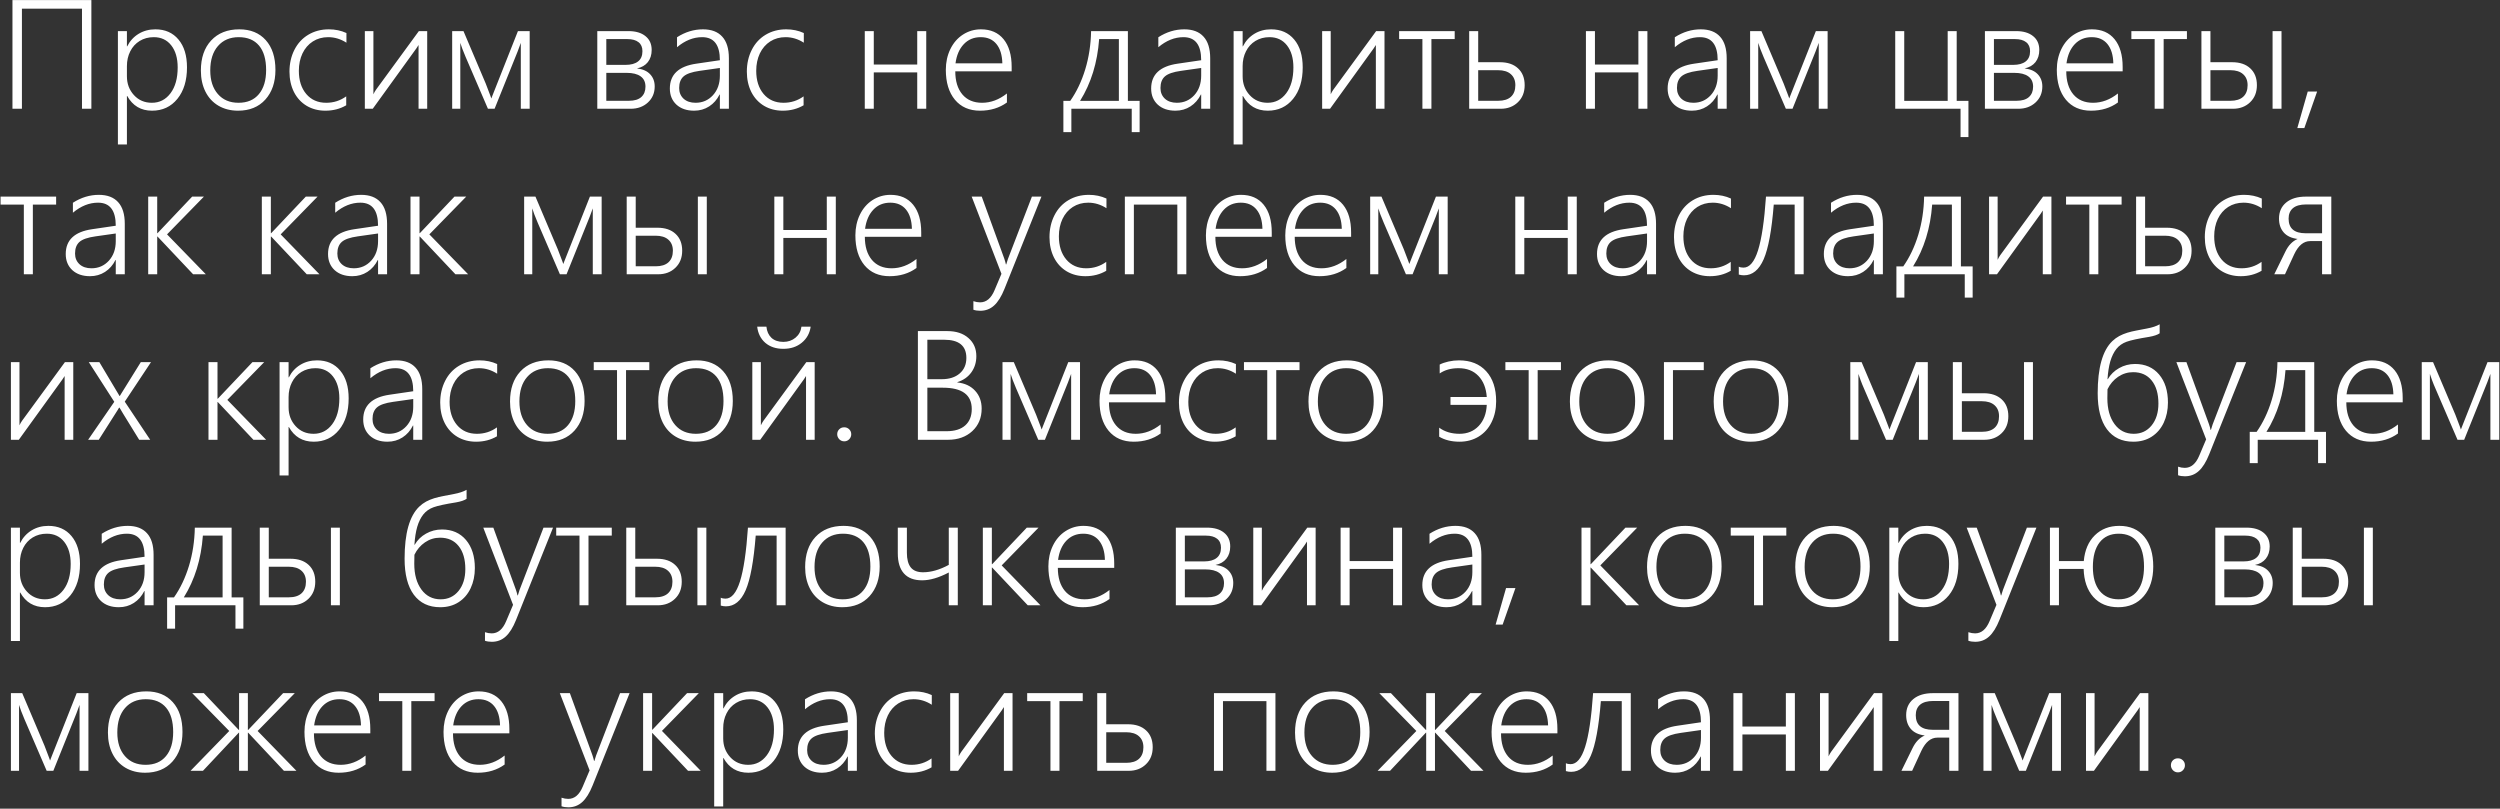 <?xml version="1.0" encoding="UTF-8"?> <svg xmlns="http://www.w3.org/2000/svg" width="1586" height="513" viewBox="0 0 1586 513" fill="none"><rect x="0" y="0" width="1586" height="513" fill="#333333" stroke="none"/><path d="M52.016 69V5.484H13.906V69H7.906V0.047H57.969V69H52.016ZM80.516 60.891V91.641H74.797V19.734H80.516V29.391H80.703C82.391 26.016 84.797 23.375 87.922 21.469C91.047 19.562 94.594 18.609 98.562 18.609C104.75 18.609 109.641 20.766 113.234 25.078C116.828 29.359 118.625 35.25 118.625 42.75C118.625 51.062 116.594 57.719 112.531 62.719C108.469 67.719 103.109 70.219 96.453 70.219C89.422 70.219 84.172 67.109 80.703 60.891H80.516ZM80.516 48.422C80.516 53.109 82 57.078 84.969 60.328C87.938 63.578 91.734 65.203 96.359 65.203C101.203 65.203 105.141 63.188 108.172 59.156C111.203 55.125 112.719 49.656 112.719 42.75C112.719 36.906 111.359 32.25 108.641 28.781C105.922 25.312 102.219 23.578 97.531 23.578C94.219 23.578 91.25 24.375 88.625 25.969C86.031 27.562 84.031 29.766 82.625 32.578C81.219 35.359 80.516 38.484 80.516 41.953V48.422ZM151.016 70.219C146.328 70.219 142.188 69.172 138.594 67.078C135.031 64.984 132.281 62.016 130.344 58.172C128.406 54.297 127.438 49.828 127.438 44.766C127.438 36.734 129.609 30.375 133.953 25.688C138.328 20.969 144.281 18.609 151.812 18.609C158.906 18.609 164.5 20.891 168.594 25.453C172.688 30.016 174.734 36.328 174.734 44.391C174.734 52.141 172.609 58.391 168.359 63.141C164.109 67.859 158.328 70.219 151.016 70.219ZM151.438 23.578C145.906 23.578 141.516 25.453 138.266 29.203C135.016 32.922 133.391 38.094 133.391 44.719C133.391 51 135 55.984 138.219 59.672C141.438 63.359 145.797 65.203 151.297 65.203C156.891 65.203 161.203 63.375 164.234 59.719C167.297 56.062 168.828 50.969 168.828 44.438C168.828 37.656 167.328 32.484 164.328 28.922C161.328 25.359 157.031 23.578 151.438 23.578ZM219.641 66.797C215.734 69.078 211.328 70.219 206.422 70.219C202.016 70.219 198.078 69.203 194.609 67.172C191.141 65.109 188.438 62.188 186.5 58.406C184.594 54.594 183.641 50.281 183.641 45.469C183.641 40.344 184.688 35.719 186.781 31.594C188.875 27.469 191.812 24.281 195.594 22.031C199.406 19.75 203.75 18.609 208.625 18.609C212.656 18.609 216.375 19.391 219.781 20.953V27.094C216.156 24.75 212.297 23.578 208.203 23.578C204.547 23.578 201.297 24.484 198.453 26.297C195.641 28.109 193.453 30.641 191.891 33.891C190.359 37.141 189.594 40.812 189.594 44.906C189.594 51 191.156 55.906 194.281 59.625C197.438 63.344 201.656 65.203 206.938 65.203C211.656 65.203 215.891 63.844 219.641 61.125V66.797ZM265.531 69V28.547L264.172 30.656L236.469 69H231.453V19.734H236.891V59.812C237.391 58.719 237.953 57.734 238.578 56.859L265.719 19.734H271.016V69H265.531ZM330.406 69V27.188C329.969 28.531 329.312 30.312 328.438 32.531C327.594 34.75 322.703 46.906 313.766 69H309.547L295.438 36.234C294.844 34.922 294.141 33.188 293.328 31.031C292.547 28.844 292.109 27.562 292.016 27.188V69H286.859V19.734H294.031L308.188 53.109C309.5 56.484 310.469 59.031 311.094 60.75L311.703 62.484L312.266 60.984L328.578 19.734H336.031V69H330.406ZM415.344 54.844C415.344 58.969 413.906 62.359 411.031 65.016C408.156 67.672 404.5 69 400.062 69H378.922V19.734H398.656C403.281 19.734 406.891 20.797 409.484 22.922C412.109 25.016 413.422 27.938 413.422 31.688C413.422 34.781 412.609 37.359 410.984 39.422C409.359 41.453 407.062 42.781 404.094 43.406C407.812 43.844 410.609 45.094 412.484 47.156C414.391 49.188 415.344 51.75 415.344 54.844ZM407.562 32.484C407.562 29.953 406.734 28.047 405.078 26.766C403.422 25.453 401.062 24.797 398 24.797H384.641V41.156H396.875C400.281 41.156 402.906 40.438 404.75 39C406.625 37.562 407.562 35.391 407.562 32.484ZM409.484 54.984C409.484 52.078 408.453 49.891 406.391 48.422C404.359 46.953 401.406 46.219 397.531 46.219H384.641V63.938H398.984C402.484 63.938 405.109 63.141 406.859 61.547C408.609 59.953 409.484 57.766 409.484 54.984ZM456.688 69V59.953H456.5C454.906 63.172 452.703 65.688 449.891 67.5C447.078 69.312 443.891 70.219 440.328 70.219C435.672 70.219 431.938 68.938 429.125 66.375C426.344 63.781 424.953 60.375 424.953 56.156C424.953 47.281 430.531 42.031 441.688 40.406L456.688 38.203C456.688 28.453 452.938 23.578 445.438 23.578C439.875 23.578 434.562 25.703 429.5 29.953V23.625C434.719 20.281 440.203 18.609 445.953 18.609C451.328 18.609 455.406 20.156 458.188 23.25C461 26.312 462.406 30.891 462.406 36.984V69H456.688ZM430.859 55.828C430.859 58.609 431.797 60.875 433.672 62.625C435.578 64.344 438.109 65.203 441.266 65.203C445.672 65.203 449.344 63.609 452.281 60.422C455.219 57.203 456.688 53.062 456.688 48V43.125L443.797 44.953C438.922 45.641 435.547 46.812 433.672 48.469C431.797 50.125 430.859 52.578 430.859 55.828ZM509.797 66.797C505.891 69.078 501.484 70.219 496.578 70.219C492.172 70.219 488.234 69.203 484.766 67.172C481.297 65.109 478.594 62.188 476.656 58.406C474.75 54.594 473.797 50.281 473.797 45.469C473.797 40.344 474.844 35.719 476.938 31.594C479.031 27.469 481.969 24.281 485.75 22.031C489.562 19.75 493.906 18.609 498.781 18.609C502.812 18.609 506.531 19.391 509.938 20.953V27.094C506.312 24.75 502.453 23.578 498.359 23.578C494.703 23.578 491.453 24.484 488.609 26.297C485.797 28.109 483.609 30.641 482.047 33.891C480.516 37.141 479.75 40.812 479.75 44.906C479.75 51 481.312 55.906 484.438 59.625C487.594 63.344 491.812 65.203 497.094 65.203C501.812 65.203 506.047 63.844 509.797 61.125V66.797ZM581.891 69V45.938H554.328V69H548.609V19.734H554.328V40.922H581.891V19.734H587.609V69H581.891ZM606.031 45.234C606.031 51.422 607.516 56.297 610.484 59.859C613.484 63.422 617.656 65.203 623 65.203C628.562 65.203 633.828 63.234 638.797 59.297V65.016C634.016 68.484 628.312 70.219 621.688 70.219C614.969 70.219 609.672 67.906 605.797 63.281C601.953 58.625 600.031 52.297 600.031 44.297C600.031 39.484 600.984 35.109 602.891 31.172C604.828 27.203 607.5 24.125 610.906 21.938C614.344 19.719 618.141 18.609 622.297 18.609C628.484 18.609 633.281 20.703 636.688 24.891C640.094 29.078 641.797 34.938 641.797 42.469V45.234H606.031ZM635.891 40.172C635.766 34.922 634.516 30.844 632.141 27.938C629.766 25.031 626.438 23.578 622.156 23.578C617.812 23.578 614.234 25.062 611.422 28.031C608.609 31 606.859 35.047 606.172 40.172H635.891ZM717.969 83.812V69H679.672V83.812H674.609V63.984H678.969C683 58.234 686.172 51.562 688.484 43.969C690.797 36.344 692.031 28.266 692.188 19.734H715.531V63.984H722.984V83.812H717.969ZM709.812 24.797H697.297C696.203 39.766 692.172 52.828 685.203 63.984H709.812V24.797ZM762.031 69V59.953H761.844C760.25 63.172 758.047 65.688 755.234 67.5C752.422 69.312 749.234 70.219 745.672 70.219C741.016 70.219 737.281 68.938 734.469 66.375C731.688 63.781 730.297 60.375 730.297 56.156C730.297 47.281 735.875 42.031 747.031 40.406L762.031 38.203C762.031 28.453 758.281 23.578 750.781 23.578C745.219 23.578 739.906 25.703 734.844 29.953V23.625C740.062 20.281 745.547 18.609 751.297 18.609C756.672 18.609 760.75 20.156 763.531 23.25C766.344 26.312 767.75 30.891 767.75 36.984V69H762.031ZM736.203 55.828C736.203 58.609 737.141 60.875 739.016 62.625C740.922 64.344 743.453 65.203 746.609 65.203C751.016 65.203 754.688 63.609 757.625 60.422C760.562 57.203 762.031 53.062 762.031 48V43.125L749.141 44.953C744.266 45.641 740.891 46.812 739.016 48.469C737.141 50.125 736.203 52.578 736.203 55.828ZM788.328 60.891V91.641H782.609V19.734H788.328V29.391H788.516C790.203 26.016 792.609 23.375 795.734 21.469C798.859 19.562 802.406 18.609 806.375 18.609C812.562 18.609 817.453 20.766 821.047 25.078C824.641 29.359 826.438 35.25 826.438 42.75C826.438 51.062 824.406 57.719 820.344 62.719C816.281 67.719 810.922 70.219 804.266 70.219C797.234 70.219 791.984 67.109 788.516 60.891H788.328ZM788.328 48.422C788.328 53.109 789.812 57.078 792.781 60.328C795.75 63.578 799.547 65.203 804.172 65.203C809.016 65.203 812.953 63.188 815.984 59.156C819.016 55.125 820.531 49.656 820.531 42.75C820.531 36.906 819.172 32.25 816.453 28.781C813.734 25.312 810.031 23.578 805.344 23.578C802.031 23.578 799.062 24.375 796.438 25.969C793.844 27.562 791.844 29.766 790.438 32.578C789.031 35.359 788.328 38.484 788.328 41.953V48.422ZM872.844 69V28.547L871.484 30.656L843.781 69H838.766V19.734H844.203V59.812C844.703 58.719 845.266 57.734 845.891 56.859L873.031 19.734H878.328V69H872.844ZM908.094 24.797V69H902.375V24.797H887.609V19.734H922.859V24.797H908.094ZM967.25 54.047C967.25 58.516 965.812 62.125 962.938 64.875C960.094 67.625 956.453 69 952.016 69H932.047V19.734H937.766V39.469H951.547C956.422 39.469 960.25 40.766 963.031 43.359C965.844 45.953 967.25 49.516 967.25 54.047ZM961.344 54.047C961.344 51.078 960.391 48.75 958.484 47.062C956.609 45.375 953.906 44.531 950.375 44.531H937.766V63.938H950.469C954 63.938 956.688 63.094 958.531 61.406C960.406 59.688 961.344 57.234 961.344 54.047ZM1039.39 69V45.938H1011.83V69H1006.11V19.734H1011.83V40.922H1039.39V19.734H1045.11V69H1039.39ZM1089.69 69V59.953H1089.5C1087.91 63.172 1085.7 65.688 1082.89 67.5C1080.08 69.312 1076.89 70.219 1073.33 70.219C1068.67 70.219 1064.94 68.938 1062.12 66.375C1059.34 63.781 1057.95 60.375 1057.95 56.156C1057.95 47.281 1063.53 42.031 1074.69 40.406L1089.69 38.203C1089.69 28.453 1085.94 23.578 1078.44 23.578C1072.88 23.578 1067.56 25.703 1062.5 29.953V23.625C1067.72 20.281 1073.2 18.609 1078.95 18.609C1084.33 18.609 1088.41 20.156 1091.19 23.25C1094 26.312 1095.41 30.891 1095.41 36.984V69H1089.69ZM1063.86 55.828C1063.86 58.609 1064.8 60.875 1066.67 62.625C1068.58 64.344 1071.11 65.203 1074.27 65.203C1078.67 65.203 1082.34 63.609 1085.28 60.422C1088.22 57.203 1089.69 53.062 1089.69 48V43.125L1076.8 44.953C1071.92 45.641 1068.55 46.812 1066.67 48.469C1064.8 50.125 1063.86 52.578 1063.86 55.828ZM1153.81 69V27.188C1153.38 28.531 1152.72 30.312 1151.84 32.531C1151 34.75 1146.11 46.906 1137.17 69H1132.95L1118.84 36.234C1118.25 34.922 1117.55 33.188 1116.73 31.031C1115.95 28.844 1115.52 27.562 1115.42 27.188V69H1110.27V19.734H1117.44L1131.59 53.109C1132.91 56.484 1133.88 59.031 1134.5 60.75L1135.11 62.484L1135.67 60.984L1151.98 19.734H1159.44V69H1153.81ZM1243.77 86.953V69H1202.33V19.734H1208.05V63.984H1235.61V19.734H1241.33V63.984H1248.78V86.953H1243.77ZM1295.66 54.844C1295.66 58.969 1294.22 62.359 1291.34 65.016C1288.47 67.672 1284.81 69 1280.38 69H1259.23V19.734H1278.97C1283.59 19.734 1287.2 20.797 1289.8 22.922C1292.42 25.016 1293.73 27.938 1293.73 31.688C1293.73 34.781 1292.92 37.359 1291.3 39.422C1289.67 41.453 1287.38 42.781 1284.41 43.406C1288.12 43.844 1290.92 45.094 1292.8 47.156C1294.7 49.188 1295.66 51.75 1295.66 54.844ZM1287.88 32.484C1287.88 29.953 1287.05 28.047 1285.39 26.766C1283.73 25.453 1281.38 24.797 1278.31 24.797H1264.95V41.156H1277.19C1280.59 41.156 1283.22 40.438 1285.06 39C1286.94 37.562 1287.88 35.391 1287.88 32.484ZM1289.8 54.984C1289.8 52.078 1288.77 49.891 1286.7 48.422C1284.67 46.953 1281.72 46.219 1277.84 46.219H1264.95V63.938H1279.3C1282.8 63.938 1285.42 63.141 1287.17 61.547C1288.92 59.953 1289.8 57.766 1289.8 54.984ZM1310.84 45.234C1310.84 51.422 1312.33 56.297 1315.3 59.859C1318.3 63.422 1322.47 65.203 1327.81 65.203C1333.38 65.203 1338.64 63.234 1343.61 59.297V65.016C1338.83 68.484 1333.12 70.219 1326.5 70.219C1319.78 70.219 1314.48 67.906 1310.61 63.281C1306.77 58.625 1304.84 52.297 1304.84 44.297C1304.84 39.484 1305.8 35.109 1307.7 31.172C1309.64 27.203 1312.31 24.125 1315.72 21.938C1319.16 19.719 1322.95 18.609 1327.11 18.609C1333.3 18.609 1338.09 20.703 1341.5 24.891C1344.91 29.078 1346.61 34.938 1346.61 42.469V45.234H1310.84ZM1340.7 40.172C1340.58 34.922 1339.33 30.844 1336.95 27.938C1334.58 25.031 1331.25 23.578 1326.97 23.578C1322.62 23.578 1319.05 25.062 1316.23 28.031C1313.42 31 1311.67 35.047 1310.98 40.172H1340.7ZM1372.62 24.797V69H1366.91V24.797H1352.14V19.734H1387.39V24.797H1372.62ZM1441.72 69V19.734H1447.39V69H1441.72ZM1431.78 54.047C1431.78 58.516 1430.34 62.125 1427.47 64.875C1424.62 67.625 1420.98 69 1416.55 69H1396.58V19.734H1402.3V39.469H1416.08C1420.95 39.469 1424.78 40.766 1427.56 43.359C1430.38 45.953 1431.78 49.516 1431.78 54.047ZM1425.88 54.047C1425.88 51.078 1424.92 48.75 1423.02 47.062C1421.14 45.375 1418.44 44.531 1414.91 44.531H1402.3V63.938H1415C1418.53 63.938 1421.22 63.094 1423.06 61.406C1424.94 59.688 1425.88 57.234 1425.88 54.047ZM1461.88 81.234H1457.42L1464.03 58.078H1469.98L1461.88 81.234ZM20.844 129.797V174H15.125V129.797H0.359V124.734H35.609V129.797H20.844ZM73.438 174V164.953H73.25C71.656 168.172 69.453 170.688 66.641 172.5C63.828 174.312 60.641 175.219 57.078 175.219C52.422 175.219 48.688 173.938 45.875 171.375C43.094 168.781 41.703 165.375 41.703 161.156C41.703 152.281 47.281 147.031 58.438 145.406L73.438 143.203C73.438 133.453 69.688 128.578 62.188 128.578C56.625 128.578 51.312 130.703 46.25 134.953V128.625C51.469 125.281 56.953 123.609 62.703 123.609C68.078 123.609 72.156 125.156 74.938 128.25C77.75 131.312 79.156 135.891 79.156 141.984V174H73.438ZM47.609 160.828C47.609 163.609 48.547 165.875 50.422 167.625C52.328 169.344 54.859 170.203 58.016 170.203C62.422 170.203 66.094 168.609 69.031 165.422C71.969 162.203 73.438 158.062 73.438 153V148.125L60.547 149.953C55.672 150.641 52.297 151.812 50.422 153.469C48.547 155.125 47.609 157.578 47.609 160.828ZM122.516 174L99.922 150.047H99.734V174H94.016V124.734H99.734V147.938H99.922L121.906 124.734H129.359L105.969 148.688L130.578 174H122.516ZM194.609 174L172.016 150.047H171.828V174H166.109V124.734H171.828V147.938H172.016L194 124.734H201.453L178.062 148.688L202.672 174H194.609ZM239.844 174V164.953H239.656C238.062 168.172 235.859 170.688 233.047 172.5C230.234 174.312 227.047 175.219 223.484 175.219C218.828 175.219 215.094 173.938 212.281 171.375C209.5 168.781 208.109 165.375 208.109 161.156C208.109 152.281 213.688 147.031 224.844 145.406L239.844 143.203C239.844 133.453 236.094 128.578 228.594 128.578C223.031 128.578 217.719 130.703 212.656 134.953V128.625C217.875 125.281 223.359 123.609 229.109 123.609C234.484 123.609 238.562 125.156 241.344 128.25C244.156 131.312 245.562 135.891 245.562 141.984V174H239.844ZM214.016 160.828C214.016 163.609 214.953 165.875 216.828 167.625C218.734 169.344 221.266 170.203 224.422 170.203C228.828 170.203 232.5 168.609 235.438 165.422C238.375 162.203 239.844 158.062 239.844 153V148.125L226.953 149.953C222.078 150.641 218.703 151.812 216.828 153.469C214.953 155.125 214.016 157.578 214.016 160.828ZM288.922 174L266.328 150.047H266.141V174H260.422V124.734H266.141V147.938H266.328L288.312 124.734H295.766L272.375 148.688L296.984 174H288.922ZM376.062 174V132.188C375.625 133.531 374.969 135.312 374.094 137.531C373.25 139.75 368.359 151.906 359.422 174H355.203L341.094 141.234C340.5 139.922 339.797 138.188 338.984 136.031C338.203 133.844 337.766 132.562 337.672 132.188V174H332.516V124.734H339.688L353.844 158.109C355.156 161.484 356.125 164.031 356.75 165.75L357.359 167.484L357.922 165.984L374.234 124.734H381.688V174H376.062ZM442.719 174V124.734H448.391V174H442.719ZM432.781 159.047C432.781 163.516 431.344 167.125 428.469 169.875C425.625 172.625 421.984 174 417.547 174H397.578V124.734H403.297V144.469H417.078C421.953 144.469 425.781 145.766 428.562 148.359C431.375 150.953 432.781 154.516 432.781 159.047ZM426.875 159.047C426.875 156.078 425.922 153.75 424.016 152.062C422.141 150.375 419.438 149.531 415.906 149.531H403.297V168.938H416C419.531 168.938 422.219 168.094 424.062 166.406C425.938 164.688 426.875 162.234 426.875 159.047ZM524.516 174V150.938H496.953V174H491.234V124.734H496.953V145.922H524.516V124.734H530.234V174H524.516ZM548.656 150.234C548.656 156.422 550.141 161.297 553.109 164.859C556.109 168.422 560.281 170.203 565.625 170.203C571.188 170.203 576.453 168.234 581.422 164.297V170.016C576.641 173.484 570.938 175.219 564.312 175.219C557.594 175.219 552.297 172.906 548.422 168.281C544.578 163.625 542.656 157.297 542.656 149.297C542.656 144.484 543.609 140.109 545.516 136.172C547.453 132.203 550.125 129.125 553.531 126.938C556.969 124.719 560.766 123.609 564.922 123.609C571.109 123.609 575.906 125.703 579.312 129.891C582.719 134.078 584.422 139.938 584.422 147.469V150.234H548.656ZM578.516 145.172C578.391 139.922 577.141 135.844 574.766 132.938C572.391 130.031 569.062 128.578 564.781 128.578C560.438 128.578 556.859 130.062 554.047 133.031C551.234 136 549.484 140.047 548.797 145.172H578.516ZM621.828 197.156C620.203 197.156 618.766 196.938 617.516 196.5V191.062C618.953 191.562 620.375 191.812 621.781 191.812C625.75 191.812 628.812 189.219 630.969 184.031L635.328 173.719L616.438 124.734H622.812L637.109 164.062C637.578 165.438 637.922 166.656 638.141 167.719H638.375L638.891 166.031L639.453 164.25L654.641 124.734H660.688L637.25 183.234C635.312 188.078 633.109 191.609 630.641 193.828C628.203 196.047 625.266 197.156 621.828 197.156ZM701.797 171.797C697.891 174.078 693.484 175.219 688.578 175.219C684.172 175.219 680.234 174.203 676.766 172.172C673.297 170.109 670.594 167.188 668.656 163.406C666.75 159.594 665.797 155.281 665.797 150.469C665.797 145.344 666.844 140.719 668.938 136.594C671.031 132.469 673.969 129.281 677.75 127.031C681.562 124.75 685.906 123.609 690.781 123.609C694.812 123.609 698.531 124.391 701.938 125.953V132.094C698.312 129.75 694.453 128.578 690.359 128.578C686.703 128.578 683.453 129.484 680.609 131.297C677.797 133.109 675.609 135.641 674.047 138.891C672.516 142.141 671.75 145.812 671.75 149.906C671.75 156 673.312 160.906 676.438 164.625C679.594 168.344 683.812 170.203 689.094 170.203C693.812 170.203 698.047 168.844 701.797 166.125V171.797ZM746.891 174V129.797H719.328V174H713.609V124.734H752.609V174H746.891ZM771.031 150.234C771.031 156.422 772.516 161.297 775.484 164.859C778.484 168.422 782.656 170.203 788 170.203C793.562 170.203 798.828 168.234 803.797 164.297V170.016C799.016 173.484 793.312 175.219 786.688 175.219C779.969 175.219 774.672 172.906 770.797 168.281C766.953 163.625 765.031 157.297 765.031 149.297C765.031 144.484 765.984 140.109 767.891 136.172C769.828 132.203 772.5 129.125 775.906 126.938C779.344 124.719 783.141 123.609 787.297 123.609C793.484 123.609 798.281 125.703 801.688 129.891C805.094 134.078 806.797 139.938 806.797 147.469V150.234H771.031ZM800.891 145.172C800.766 139.922 799.516 135.844 797.141 132.938C794.766 130.031 791.438 128.578 787.156 128.578C782.812 128.578 779.234 130.062 776.422 133.031C773.609 136 771.859 140.047 771.172 145.172H800.891ZM821.375 150.234C821.375 156.422 822.859 161.297 825.828 164.859C828.828 168.422 833 170.203 838.344 170.203C843.906 170.203 849.172 168.234 854.141 164.297V170.016C849.359 173.484 843.656 175.219 837.031 175.219C830.312 175.219 825.016 172.906 821.141 168.281C817.297 163.625 815.375 157.297 815.375 149.297C815.375 144.484 816.328 140.109 818.234 136.172C820.172 132.203 822.844 129.125 826.25 126.938C829.688 124.719 833.484 123.609 837.641 123.609C843.828 123.609 848.625 125.703 852.031 129.891C855.438 134.078 857.141 139.938 857.141 147.469V150.234H821.375ZM851.234 145.172C851.109 139.922 849.859 135.844 847.484 132.938C845.109 130.031 841.781 128.578 837.5 128.578C833.156 128.578 829.578 130.062 826.766 133.031C823.953 136 822.203 140.047 821.516 145.172H851.234ZM912.781 174V132.188C912.344 133.531 911.688 135.312 910.812 137.531C909.969 139.75 905.078 151.906 896.141 174H891.922L877.812 141.234C877.219 139.922 876.516 138.188 875.703 136.031C874.922 133.844 874.484 132.562 874.391 132.188V174H869.234V124.734H876.406L890.562 158.109C891.875 161.484 892.844 164.031 893.469 165.75L894.078 167.484L894.641 165.984L910.953 124.734H918.406V174H912.781ZM994.578 174V150.938H967.016V174H961.297V124.734H967.016V145.922H994.578V124.734H1000.3V174H994.578ZM1044.88 174V164.953H1044.69C1043.09 168.172 1040.89 170.688 1038.08 172.5C1035.27 174.312 1032.08 175.219 1028.52 175.219C1023.86 175.219 1020.12 173.938 1017.31 171.375C1014.53 168.781 1013.14 165.375 1013.14 161.156C1013.14 152.281 1018.72 147.031 1029.88 145.406L1044.88 143.203C1044.88 133.453 1041.12 128.578 1033.62 128.578C1028.06 128.578 1022.75 130.703 1017.69 134.953V128.625C1022.91 125.281 1028.39 123.609 1034.14 123.609C1039.52 123.609 1043.59 125.156 1046.38 128.25C1049.19 131.312 1050.59 135.891 1050.59 141.984V174H1044.88ZM1019.05 160.828C1019.05 163.609 1019.98 165.875 1021.86 167.625C1023.77 169.344 1026.3 170.203 1029.45 170.203C1033.86 170.203 1037.53 168.609 1040.47 165.422C1043.41 162.203 1044.88 158.062 1044.88 153V148.125L1031.98 149.953C1027.11 150.641 1023.73 151.812 1021.86 153.469C1019.98 155.125 1019.05 157.578 1019.05 160.828ZM1097.98 171.797C1094.08 174.078 1089.67 175.219 1084.77 175.219C1080.36 175.219 1076.42 174.203 1072.95 172.172C1069.48 170.109 1066.78 167.188 1064.84 163.406C1062.94 159.594 1061.98 155.281 1061.98 150.469C1061.98 145.344 1063.03 140.719 1065.12 136.594C1067.22 132.469 1070.16 129.281 1073.94 127.031C1077.75 124.75 1082.09 123.609 1086.97 123.609C1091 123.609 1094.72 124.391 1098.12 125.953V132.094C1094.5 129.75 1090.64 128.578 1086.55 128.578C1082.89 128.578 1079.64 129.484 1076.8 131.297C1073.98 133.109 1071.8 135.641 1070.23 138.891C1068.7 142.141 1067.94 145.812 1067.94 149.906C1067.94 156 1069.5 160.906 1072.62 164.625C1075.78 168.344 1080 170.203 1085.28 170.203C1090 170.203 1094.23 168.844 1097.98 166.125V171.797ZM1138.53 174V129.797H1125.27C1123.98 146.047 1121.86 157.594 1118.89 164.438C1115.92 171.25 1111.75 174.656 1106.38 174.656C1105.28 174.656 1104.19 174.5 1103.09 174.188V169.172C1103.84 169.578 1104.84 169.781 1106.09 169.781C1109.91 169.781 1112.97 166.141 1115.28 158.859C1117.59 151.578 1119.28 140.203 1120.34 124.734H1144.25V174H1138.53ZM1188.78 174V164.953H1188.59C1187 168.172 1184.8 170.688 1181.98 172.5C1179.17 174.312 1175.98 175.219 1172.42 175.219C1167.77 175.219 1164.03 173.938 1161.22 171.375C1158.44 168.781 1157.05 165.375 1157.05 161.156C1157.05 152.281 1162.62 147.031 1173.78 145.406L1188.78 143.203C1188.78 133.453 1185.03 128.578 1177.53 128.578C1171.97 128.578 1166.66 130.703 1161.59 134.953V128.625C1166.81 125.281 1172.3 123.609 1178.05 123.609C1183.42 123.609 1187.5 125.156 1190.28 128.25C1193.09 131.312 1194.5 135.891 1194.5 141.984V174H1188.78ZM1162.95 160.828C1162.95 163.609 1163.89 165.875 1165.77 167.625C1167.67 169.344 1170.2 170.203 1173.36 170.203C1177.77 170.203 1181.44 168.609 1184.38 165.422C1187.31 162.203 1188.78 158.062 1188.78 153V148.125L1175.89 149.953C1171.02 150.641 1167.64 151.812 1165.77 153.469C1163.89 155.125 1162.95 157.578 1162.95 160.828ZM1246.44 188.812V174H1208.14V188.812H1203.08V168.984H1207.44C1211.47 163.234 1214.64 156.562 1216.95 148.969C1219.27 141.344 1220.5 133.266 1220.66 124.734H1244V168.984H1251.45V188.812H1246.44ZM1238.28 129.797H1225.77C1224.67 144.766 1220.64 157.828 1213.67 168.984H1238.28V129.797ZM1295.94 174V133.547L1294.58 135.656L1266.88 174H1261.86V124.734H1267.3V164.812C1267.8 163.719 1268.36 162.734 1268.98 161.859L1296.12 124.734H1301.42V174H1295.94ZM1331.19 129.797V174H1325.47V129.797H1310.7V124.734H1345.95V129.797H1331.19ZM1390.34 159.047C1390.34 163.516 1388.91 167.125 1386.03 169.875C1383.19 172.625 1379.55 174 1375.11 174H1355.14V124.734H1360.86V144.469H1374.64C1379.52 144.469 1383.34 145.766 1386.12 148.359C1388.94 150.953 1390.34 154.516 1390.34 159.047ZM1384.44 159.047C1384.44 156.078 1383.48 153.75 1381.58 152.062C1379.7 150.375 1377 149.531 1373.47 149.531H1360.86V168.938H1373.56C1377.09 168.938 1379.78 168.094 1381.62 166.406C1383.5 164.688 1384.44 162.234 1384.44 159.047ZM1434.73 171.797C1430.83 174.078 1426.42 175.219 1421.52 175.219C1417.11 175.219 1413.17 174.203 1409.7 172.172C1406.23 170.109 1403.53 167.188 1401.59 163.406C1399.69 159.594 1398.73 155.281 1398.73 150.469C1398.73 145.344 1399.78 140.719 1401.88 136.594C1403.97 132.469 1406.91 129.281 1410.69 127.031C1414.5 124.75 1418.84 123.609 1423.72 123.609C1427.75 123.609 1431.47 124.391 1434.88 125.953V132.094C1431.25 129.75 1427.39 128.578 1423.3 128.578C1419.64 128.578 1416.39 129.484 1413.55 131.297C1410.73 133.109 1408.55 135.641 1406.98 138.891C1405.45 142.141 1404.69 145.812 1404.69 149.906C1404.69 156 1406.25 160.906 1409.38 164.625C1412.53 168.344 1416.75 170.203 1422.03 170.203C1426.75 170.203 1430.98 168.844 1434.73 166.125V171.797ZM1473.12 174V152.953H1465.58C1461.45 152.953 1458.08 155.734 1455.45 161.297L1449.59 174H1442.8L1449.78 159.75C1451.72 155.688 1454.33 152.969 1457.61 151.594C1453.67 151.094 1450.72 149.703 1448.75 147.422C1446.78 145.141 1445.8 142.219 1445.8 138.656C1445.8 134.375 1447.31 130.984 1450.34 128.484C1453.38 125.984 1457.53 124.734 1462.81 124.734H1478.98V174H1473.12ZM1473.12 129.703H1463C1459.31 129.703 1456.53 130.484 1454.66 132.047C1452.81 133.609 1451.89 135.828 1451.89 138.703C1451.89 144.891 1455.5 147.984 1462.72 147.984H1473.12V129.703ZM41 279V238.547L39.641 240.656L11.938 279H6.922V229.734H12.359V269.812C12.859 268.719 13.422 267.734 14.047 266.859L41.188 229.734H46.484V279H41ZM79.156 254.812L95.281 279H88.297L78.078 262.406L75.828 258.609H75.547L74.75 259.969L62.656 279H55.906L72.5 254.906L56.328 229.734H63.031L75.828 251.203H76.016L77.188 249.281L89.328 229.734H95.797L79.156 254.812ZM160.766 279L138.172 255.047H137.984V279H132.266V229.734H137.984V252.938H138.172L160.156 229.734H167.609L144.219 253.688L168.828 279H160.766ZM183.078 270.891V301.641H177.359V229.734H183.078V239.391H183.266C184.953 236.016 187.359 233.375 190.484 231.469C193.609 229.562 197.156 228.609 201.125 228.609C207.312 228.609 212.203 230.766 215.797 235.078C219.391 239.359 221.188 245.25 221.188 252.75C221.188 261.062 219.156 267.719 215.094 272.719C211.031 277.719 205.672 280.219 199.016 280.219C191.984 280.219 186.734 277.109 183.266 270.891H183.078ZM183.078 258.422C183.078 263.109 184.562 267.078 187.531 270.328C190.5 273.578 194.297 275.203 198.922 275.203C203.766 275.203 207.703 273.188 210.734 269.156C213.766 265.125 215.281 259.656 215.281 252.75C215.281 246.906 213.922 242.25 211.203 238.781C208.484 235.312 204.781 233.578 200.094 233.578C196.781 233.578 193.812 234.375 191.188 235.969C188.594 237.562 186.594 239.766 185.188 242.578C183.781 245.359 183.078 248.484 183.078 251.953V258.422ZM262.156 279V269.953H261.969C260.375 273.172 258.172 275.688 255.359 277.5C252.547 279.312 249.359 280.219 245.797 280.219C241.141 280.219 237.406 278.938 234.594 276.375C231.812 273.781 230.422 270.375 230.422 266.156C230.422 257.281 236 252.031 247.156 250.406L262.156 248.203C262.156 238.453 258.406 233.578 250.906 233.578C245.344 233.578 240.031 235.703 234.969 239.953V233.625C240.188 230.281 245.672 228.609 251.422 228.609C256.797 228.609 260.875 230.156 263.656 233.25C266.469 236.312 267.875 240.891 267.875 246.984V279H262.156ZM236.328 265.828C236.328 268.609 237.266 270.875 239.141 272.625C241.047 274.344 243.578 275.203 246.734 275.203C251.141 275.203 254.812 273.609 257.75 270.422C260.688 267.203 262.156 263.062 262.156 258V253.125L249.266 254.953C244.391 255.641 241.016 256.812 239.141 258.469C237.266 260.125 236.328 262.578 236.328 265.828ZM315.266 276.797C311.359 279.078 306.953 280.219 302.047 280.219C297.641 280.219 293.703 279.203 290.234 277.172C286.766 275.109 284.062 272.188 282.125 268.406C280.219 264.594 279.266 260.281 279.266 255.469C279.266 250.344 280.312 245.719 282.406 241.594C284.5 237.469 287.438 234.281 291.219 232.031C295.031 229.75 299.375 228.609 304.25 228.609C308.281 228.609 312 229.391 315.406 230.953V237.094C311.781 234.75 307.922 233.578 303.828 233.578C300.172 233.578 296.922 234.484 294.078 236.297C291.266 238.109 289.078 240.641 287.516 243.891C285.984 247.141 285.219 250.812 285.219 254.906C285.219 261 286.781 265.906 289.906 269.625C293.062 273.344 297.281 275.203 302.562 275.203C307.281 275.203 311.516 273.844 315.266 271.125V276.797ZM347.141 280.219C342.453 280.219 338.312 279.172 334.719 277.078C331.156 274.984 328.406 272.016 326.469 268.172C324.531 264.297 323.562 259.828 323.562 254.766C323.562 246.734 325.734 240.375 330.078 235.688C334.453 230.969 340.406 228.609 347.938 228.609C355.031 228.609 360.625 230.891 364.719 235.453C368.812 240.016 370.859 246.328 370.859 254.391C370.859 262.141 368.734 268.391 364.484 273.141C360.234 277.859 354.453 280.219 347.141 280.219ZM347.562 233.578C342.031 233.578 337.641 235.453 334.391 239.203C331.141 242.922 329.516 248.094 329.516 254.719C329.516 261 331.125 265.984 334.344 269.672C337.562 273.359 341.922 275.203 347.422 275.203C353.016 275.203 357.328 273.375 360.359 269.719C363.422 266.062 364.953 260.969 364.953 254.438C364.953 247.656 363.453 242.484 360.453 238.922C357.453 235.359 353.156 233.578 347.562 233.578ZM397.156 234.797V279H391.438V234.797H376.672V229.734H411.922V234.797H397.156ZM441.172 280.219C436.484 280.219 432.344 279.172 428.75 277.078C425.188 274.984 422.438 272.016 420.5 268.172C418.562 264.297 417.594 259.828 417.594 254.766C417.594 246.734 419.766 240.375 424.109 235.688C428.484 230.969 434.438 228.609 441.969 228.609C449.062 228.609 454.656 230.891 458.75 235.453C462.844 240.016 464.891 246.328 464.891 254.391C464.891 262.141 462.766 268.391 458.516 273.141C454.266 277.859 448.484 280.219 441.172 280.219ZM441.594 233.578C436.062 233.578 431.672 235.453 428.422 239.203C425.172 242.922 423.547 248.094 423.547 254.719C423.547 261 425.156 265.984 428.375 269.672C431.594 273.359 435.953 275.203 441.453 275.203C447.047 275.203 451.359 273.375 454.391 269.719C457.453 266.062 458.984 260.969 458.984 254.438C458.984 247.656 457.484 242.484 454.484 238.922C451.484 235.359 447.188 233.578 441.594 233.578ZM497 216.891C499.969 216.891 502.531 216 504.688 214.219C506.844 212.406 508.094 210.078 508.438 207.234H514.297C513.703 211.422 511.828 214.812 508.672 217.406C505.547 220 501.641 221.297 496.953 221.297C492.297 221.297 488.484 220.031 485.516 217.5C482.578 214.938 480.859 211.516 480.359 207.234H486.219C486.5 210.203 487.562 212.562 489.406 214.312C491.281 216.031 493.797 216.891 496.953 216.891H497ZM511.344 279V238.547L509.984 240.656L482.281 279H477.266V229.734H482.703V269.812C483.203 268.719 483.766 267.734 484.391 266.859L511.531 229.734H516.828V279H511.344ZM535.578 279.984C534.328 279.984 533.266 279.531 532.391 278.625C531.547 277.688 531.125 276.641 531.125 275.484C531.125 274.234 531.547 273.188 532.391 272.344C533.234 271.5 534.297 271.078 535.578 271.078C536.828 271.078 537.875 271.5 538.719 272.344C539.594 273.188 540.031 274.234 540.031 275.484C540.031 276.734 539.594 277.797 538.719 278.672C537.875 279.547 536.828 279.984 535.578 279.984ZM582.312 279V210.047H601.016C606.609 210.047 611.062 211.516 614.375 214.453C617.719 217.359 619.391 221.188 619.391 225.938C619.391 229.875 618.328 233.312 616.203 236.25C614.109 239.156 611.156 241.219 607.344 242.438V242.625C612.094 243.125 615.844 244.875 618.594 247.875C621.375 250.875 622.766 254.656 622.766 259.219C622.766 265.062 620.781 269.828 616.812 273.516C612.844 277.172 607.703 279 601.391 279H582.312ZM588.312 215.531V240.562H597.406C602.219 240.562 606.031 239.344 608.844 236.906C611.656 234.469 613.062 231.188 613.062 227.062C613.062 219.375 608.375 215.531 599 215.531H588.312ZM588.312 245.953V273.562H600.453C605.609 273.562 609.562 272.344 612.312 269.906C615.094 267.438 616.484 263.969 616.484 259.5C616.484 250.469 610.359 245.953 598.109 245.953H588.312ZM679.531 279V237.188C679.094 238.531 678.438 240.312 677.562 242.531C676.719 244.75 671.828 256.906 662.891 279H658.672L644.562 246.234C643.969 244.922 643.266 243.188 642.453 241.031C641.672 238.844 641.234 237.562 641.141 237.188V279H635.984V229.734H643.156L657.312 263.109C658.625 266.484 659.594 269.031 660.219 270.75L660.828 272.484L661.391 270.984L677.703 229.734H685.156V279H679.531ZM703.531 255.234C703.531 261.422 705.016 266.297 707.984 269.859C710.984 273.422 715.156 275.203 720.5 275.203C726.062 275.203 731.328 273.234 736.297 269.297V275.016C731.516 278.484 725.812 280.219 719.188 280.219C712.469 280.219 707.172 277.906 703.297 273.281C699.453 268.625 697.531 262.297 697.531 254.297C697.531 249.484 698.484 245.109 700.391 241.172C702.328 237.203 705 234.125 708.406 231.938C711.844 229.719 715.641 228.609 719.797 228.609C725.984 228.609 730.781 230.703 734.188 234.891C737.594 239.078 739.297 244.938 739.297 252.469V255.234H703.531ZM733.391 250.172C733.266 244.922 732.016 240.844 729.641 237.938C727.266 235.031 723.938 233.578 719.656 233.578C715.312 233.578 711.734 235.062 708.922 238.031C706.109 241 704.359 245.047 703.672 250.172H733.391ZM783.922 276.797C780.016 279.078 775.609 280.219 770.703 280.219C766.297 280.219 762.359 279.203 758.891 277.172C755.422 275.109 752.719 272.188 750.781 268.406C748.875 264.594 747.922 260.281 747.922 255.469C747.922 250.344 748.969 245.719 751.062 241.594C753.156 237.469 756.094 234.281 759.875 232.031C763.688 229.75 768.031 228.609 772.906 228.609C776.938 228.609 780.656 229.391 784.062 230.953V237.094C780.438 234.75 776.578 233.578 772.484 233.578C768.828 233.578 765.578 234.484 762.734 236.297C759.922 238.109 757.734 240.641 756.172 243.891C754.641 247.141 753.875 250.812 753.875 254.906C753.875 261 755.438 265.906 758.562 269.625C761.719 273.344 765.938 275.203 771.219 275.203C775.938 275.203 780.172 273.844 783.922 271.125V276.797ZM809.656 234.797V279H803.938V234.797H789.172V229.734H824.422V234.797H809.656ZM853.672 280.219C848.984 280.219 844.844 279.172 841.25 277.078C837.688 274.984 834.938 272.016 833 268.172C831.062 264.297 830.094 259.828 830.094 254.766C830.094 246.734 832.266 240.375 836.609 235.688C840.984 230.969 846.938 228.609 854.469 228.609C861.562 228.609 867.156 230.891 871.25 235.453C875.344 240.016 877.391 246.328 877.391 254.391C877.391 262.141 875.266 268.391 871.016 273.141C866.766 277.859 860.984 280.219 853.672 280.219ZM854.094 233.578C848.562 233.578 844.172 235.453 840.922 239.203C837.672 242.922 836.047 248.094 836.047 254.719C836.047 261 837.656 265.984 840.875 269.672C844.094 273.359 848.453 275.203 853.953 275.203C859.547 275.203 863.859 273.375 866.891 269.719C869.953 266.062 871.484 260.969 871.484 254.438C871.484 247.656 869.984 242.484 866.984 238.922C863.984 235.359 859.688 233.578 854.094 233.578ZM949.156 254.578C949.156 259.516 948.188 263.938 946.25 267.844C944.344 271.75 941.609 274.797 938.047 276.984C934.484 279.141 930.453 280.219 925.953 280.219C920.859 280.219 916.547 279.156 913.016 277.031V271.312C916.516 273.906 920.828 275.203 925.953 275.203C930.891 275.203 934.938 273.547 938.094 270.234C941.25 266.891 942.953 262.422 943.203 256.828H920.188V251.859H943.203C942.797 246.203 941.031 241.75 937.906 238.5C934.781 235.219 930.578 233.578 925.297 233.578C920.547 233.578 916.562 234.688 913.344 236.906V231.281C914.844 230.5 916.688 229.859 918.875 229.359C921.094 228.859 923.328 228.609 925.578 228.609C932.922 228.609 938.688 230.922 942.875 235.547C947.062 240.141 949.156 246.484 949.156 254.578ZM975.5 234.797V279H969.781V234.797H955.016V229.734H990.266V234.797H975.5ZM1019.52 280.219C1014.83 280.219 1010.69 279.172 1007.09 277.078C1003.53 274.984 1000.78 272.016 998.844 268.172C996.906 264.297 995.938 259.828 995.938 254.766C995.938 246.734 998.109 240.375 1002.45 235.688C1006.83 230.969 1012.78 228.609 1020.31 228.609C1027.41 228.609 1033 230.891 1037.09 235.453C1041.19 240.016 1043.23 246.328 1043.23 254.391C1043.23 262.141 1041.11 268.391 1036.86 273.141C1032.61 277.859 1026.83 280.219 1019.52 280.219ZM1019.94 233.578C1014.41 233.578 1010.02 235.453 1006.77 239.203C1003.52 242.922 1001.89 248.094 1001.89 254.719C1001.89 261 1003.5 265.984 1006.72 269.672C1009.94 273.359 1014.3 275.203 1019.8 275.203C1025.39 275.203 1029.7 273.375 1032.73 269.719C1035.8 266.062 1037.33 260.969 1037.33 254.438C1037.33 247.656 1035.83 242.484 1032.83 238.922C1029.83 235.359 1025.53 233.578 1019.94 233.578ZM1061.33 234.797V279H1055.61V229.734H1080.88V234.797H1061.33ZM1110.73 280.219C1106.05 280.219 1101.91 279.172 1098.31 277.078C1094.75 274.984 1092 272.016 1090.06 268.172C1088.12 264.297 1087.16 259.828 1087.16 254.766C1087.16 246.734 1089.33 240.375 1093.67 235.688C1098.05 230.969 1104 228.609 1111.53 228.609C1118.62 228.609 1124.22 230.891 1128.31 235.453C1132.41 240.016 1134.45 246.328 1134.45 254.391C1134.45 262.141 1132.33 268.391 1128.08 273.141C1123.83 277.859 1118.05 280.219 1110.73 280.219ZM1111.16 233.578C1105.62 233.578 1101.23 235.453 1097.98 239.203C1094.73 242.922 1093.11 248.094 1093.11 254.719C1093.11 261 1094.72 265.984 1097.94 269.672C1101.16 273.359 1105.52 275.203 1111.02 275.203C1116.61 275.203 1120.92 273.375 1123.95 269.719C1127.02 266.062 1128.55 260.969 1128.55 254.438C1128.55 247.656 1127.05 242.484 1124.05 238.922C1121.05 235.359 1116.75 233.578 1111.16 233.578ZM1217.38 279V237.188C1216.94 238.531 1216.28 240.312 1215.41 242.531C1214.56 244.75 1209.67 256.906 1200.73 279H1196.52L1182.41 246.234C1181.81 244.922 1181.11 243.188 1180.3 241.031C1179.52 238.844 1179.08 237.562 1178.98 237.188V279H1173.83V229.734H1181L1195.16 263.109C1196.47 266.484 1197.44 269.031 1198.06 270.75L1198.67 272.484L1199.23 270.984L1215.55 229.734H1223V279H1217.38ZM1284.03 279V229.734H1289.7V279H1284.03ZM1274.09 264.047C1274.09 268.516 1272.66 272.125 1269.78 274.875C1266.94 277.625 1263.3 279 1258.86 279H1238.89V229.734H1244.61V249.469H1258.39C1263.27 249.469 1267.09 250.766 1269.88 253.359C1272.69 255.953 1274.09 259.516 1274.09 264.047ZM1268.19 264.047C1268.19 261.078 1267.23 258.75 1265.33 257.062C1263.45 255.375 1260.75 254.531 1257.22 254.531H1244.61V273.938H1257.31C1260.84 273.938 1263.53 273.094 1265.38 271.406C1267.25 269.688 1268.19 267.234 1268.19 264.047ZM1375.34 255.375C1375.34 260.094 1374.45 264.359 1372.67 268.172C1370.89 271.953 1368.34 274.906 1365.03 277.031C1361.75 279.156 1357.86 280.219 1353.36 280.219C1346.14 280.219 1340.56 277.578 1336.62 272.297C1332.72 267.016 1330.77 259.406 1330.77 249.469C1330.77 233.344 1333.88 222.312 1340.09 216.375C1341.44 215.094 1342.89 214.031 1344.45 213.188C1346.05 212.344 1347.75 211.641 1349.56 211.078C1351.41 210.516 1353.36 210.047 1355.42 209.672C1357.48 209.266 1359.69 208.844 1362.03 208.406C1365.41 207.781 1368.09 206.891 1370.09 205.734V211.453C1368.69 212.422 1366.47 213.172 1363.44 213.703C1356.59 214.797 1351.83 215.828 1349.14 216.797C1346.45 217.766 1344.28 219.297 1342.62 221.391C1341 223.453 1339.72 226.062 1338.78 229.219C1337.88 232.375 1337.28 236.156 1337 240.562H1337.19C1338.91 237.594 1341.3 235.25 1344.36 233.531C1347.45 231.781 1350.83 230.906 1354.48 230.906C1360.89 230.906 1365.97 233.125 1369.72 237.562C1373.47 242 1375.34 247.938 1375.34 255.375ZM1369.3 256.031C1369.3 249.812 1367.88 244.938 1365.03 241.406C1362.22 237.875 1358.3 236.109 1353.27 236.109C1349.8 236.109 1346.61 237.094 1343.7 239.062C1340.83 241.031 1338.59 243.656 1337 246.938L1336.91 252.656C1336.91 259.438 1338.42 264.891 1341.45 269.016C1344.48 273.141 1348.55 275.203 1353.64 275.203C1358.33 275.203 1362.11 273.438 1364.98 269.906C1367.86 266.344 1369.3 261.719 1369.3 256.031ZM1386.08 302.156C1384.45 302.156 1383.02 301.938 1381.77 301.5V296.062C1383.2 296.562 1384.62 296.812 1386.03 296.812C1390 296.812 1393.06 294.219 1395.22 289.031L1399.58 278.719L1380.69 229.734H1387.06L1401.36 269.062C1401.83 270.438 1402.17 271.656 1402.39 272.719H1402.62L1403.14 271.031L1403.7 269.25L1418.89 229.734H1424.94L1401.5 288.234C1399.56 293.078 1397.36 296.609 1394.89 298.828C1392.45 301.047 1389.52 302.156 1386.08 302.156ZM1470.59 293.812V279H1432.3V293.812H1427.23V273.984H1431.59C1435.62 268.234 1438.8 261.562 1441.11 253.969C1443.42 246.344 1444.66 238.266 1444.81 229.734H1468.16V273.984H1475.61V293.812H1470.59ZM1462.44 234.797H1449.92C1448.83 249.766 1444.8 262.828 1437.83 273.984H1462.44V234.797ZM1488.5 255.234C1488.5 261.422 1489.98 266.297 1492.95 269.859C1495.95 273.422 1500.12 275.203 1505.47 275.203C1511.03 275.203 1516.3 273.234 1521.27 269.297V275.016C1516.48 278.484 1510.78 280.219 1504.16 280.219C1497.44 280.219 1492.14 277.906 1488.27 273.281C1484.42 268.625 1482.5 262.297 1482.5 254.297C1482.5 249.484 1483.45 245.109 1485.36 241.172C1487.3 237.203 1489.97 234.125 1493.38 231.938C1496.81 229.719 1500.61 228.609 1504.77 228.609C1510.95 228.609 1515.75 230.703 1519.16 234.891C1522.56 239.078 1524.27 244.938 1524.27 252.469V255.234H1488.5ZM1518.36 250.172C1518.23 244.922 1516.98 240.844 1514.61 237.938C1512.23 235.031 1508.91 233.578 1504.62 233.578C1500.28 233.578 1496.7 235.062 1493.89 238.031C1491.08 241 1489.33 245.047 1488.64 250.172H1518.36ZM1579.91 279V237.188C1579.47 238.531 1578.81 240.312 1577.94 242.531C1577.09 244.75 1572.2 256.906 1563.27 279H1559.05L1544.94 246.234C1544.34 244.922 1543.64 243.188 1542.83 241.031C1542.05 238.844 1541.61 237.562 1541.52 237.188V279H1536.36V229.734H1543.53L1557.69 263.109C1559 266.484 1559.97 269.031 1560.59 270.75L1561.2 272.484L1561.77 270.984L1578.08 229.734H1585.53V279H1579.91ZM12.641 375.891V406.641H6.922V334.734H12.641V344.391H12.828C14.516 341.016 16.922 338.375 20.047 336.469C23.172 334.562 26.719 333.609 30.688 333.609C36.875 333.609 41.766 335.766 45.359 340.078C48.953 344.359 50.75 350.25 50.75 357.75C50.75 366.062 48.719 372.719 44.656 377.719C40.594 382.719 35.234 385.219 28.578 385.219C21.547 385.219 16.297 382.109 12.828 375.891H12.641ZM12.641 363.422C12.641 368.109 14.125 372.078 17.094 375.328C20.062 378.578 23.859 380.203 28.484 380.203C33.328 380.203 37.266 378.188 40.297 374.156C43.328 370.125 44.844 364.656 44.844 357.75C44.844 351.906 43.484 347.25 40.766 343.781C38.047 340.312 34.344 338.578 29.656 338.578C26.344 338.578 23.375 339.375 20.75 340.969C18.156 342.562 16.156 344.766 14.75 347.578C13.344 350.359 12.641 353.484 12.641 356.953V363.422ZM91.719 384V374.953H91.531C89.938 378.172 87.734 380.688 84.922 382.5C82.109 384.312 78.922 385.219 75.359 385.219C70.703 385.219 66.969 383.938 64.156 381.375C61.375 378.781 59.984 375.375 59.984 371.156C59.984 362.281 65.562 357.031 76.719 355.406L91.719 353.203C91.719 343.453 87.969 338.578 80.469 338.578C74.906 338.578 69.594 340.703 64.531 344.953V338.625C69.75 335.281 75.234 333.609 80.984 333.609C86.359 333.609 90.438 335.156 93.219 338.25C96.031 341.312 97.438 345.891 97.438 351.984V384H91.719ZM65.891 370.828C65.891 373.609 66.828 375.875 68.703 377.625C70.609 379.344 73.141 380.203 76.297 380.203C80.703 380.203 84.375 378.609 87.312 375.422C90.25 372.203 91.719 368.062 91.719 363V358.125L78.828 359.953C73.953 360.641 70.578 361.812 68.703 363.469C66.828 365.125 65.891 367.578 65.891 370.828ZM149.375 398.812V384H111.078V398.812H106.016V378.984H110.375C114.406 373.234 117.578 366.562 119.891 358.969C122.203 351.344 123.438 343.266 123.594 334.734H146.938V378.984H154.391V398.812H149.375ZM141.219 339.797H128.703C127.609 354.766 123.578 367.828 116.609 378.984H141.219V339.797ZM209.938 384V334.734H215.609V384H209.938ZM200 369.047C200 373.516 198.562 377.125 195.688 379.875C192.844 382.625 189.203 384 184.766 384H164.797V334.734H170.516V354.469H184.297C189.172 354.469 193 355.766 195.781 358.359C198.594 360.953 200 364.516 200 369.047ZM194.094 369.047C194.094 366.078 193.141 363.75 191.234 362.062C189.359 360.375 186.656 359.531 183.125 359.531H170.516V378.938H183.219C186.75 378.938 189.438 378.094 191.281 376.406C193.156 374.688 194.094 372.234 194.094 369.047ZM301.25 360.375C301.25 365.094 300.359 369.359 298.578 373.172C296.797 376.953 294.25 379.906 290.938 382.031C287.656 384.156 283.766 385.219 279.266 385.219C272.047 385.219 266.469 382.578 262.531 377.297C258.625 372.016 256.672 364.406 256.672 354.469C256.672 338.344 259.781 327.312 266 321.375C267.344 320.094 268.797 319.031 270.359 318.188C271.953 317.344 273.656 316.641 275.469 316.078C277.312 315.516 279.266 315.047 281.328 314.672C283.391 314.266 285.594 313.844 287.938 313.406C291.312 312.781 294 311.891 296 310.734V316.453C294.594 317.422 292.375 318.172 289.344 318.703C282.5 319.797 277.734 320.828 275.047 321.797C272.359 322.766 270.188 324.297 268.531 326.391C266.906 328.453 265.625 331.062 264.688 334.219C263.781 337.375 263.188 341.156 262.906 345.562H263.094C264.812 342.594 267.203 340.25 270.266 338.531C273.359 336.781 276.734 335.906 280.391 335.906C286.797 335.906 291.875 338.125 295.625 342.562C299.375 347 301.25 352.938 301.25 360.375ZM295.203 361.031C295.203 354.812 293.781 349.938 290.938 346.406C288.125 342.875 284.203 341.109 279.172 341.109C275.703 341.109 272.516 342.094 269.609 344.062C266.734 346.031 264.5 348.656 262.906 351.938L262.812 357.656C262.812 364.438 264.328 369.891 267.359 374.016C270.391 378.141 274.453 380.203 279.547 380.203C284.234 380.203 288.016 378.438 290.891 374.906C293.766 371.344 295.203 366.719 295.203 361.031ZM311.984 407.156C310.359 407.156 308.922 406.938 307.672 406.5V401.062C309.109 401.562 310.531 401.812 311.938 401.812C315.906 401.812 318.969 399.219 321.125 394.031L325.484 383.719L306.594 334.734H312.969L327.266 374.062C327.734 375.438 328.078 376.656 328.297 377.719H328.531L329.047 376.031L329.609 374.25L344.797 334.734H350.844L327.406 393.234C325.469 398.078 323.266 401.609 320.797 403.828C318.359 406.047 315.422 407.156 311.984 407.156ZM373.344 339.797V384H367.625V339.797H352.859V334.734H388.109V339.797H373.344ZM442.438 384V334.734H448.109V384H442.438ZM432.5 369.047C432.5 373.516 431.062 377.125 428.188 379.875C425.344 382.625 421.703 384 417.266 384H397.297V334.734H403.016V354.469H416.797C421.672 354.469 425.5 355.766 428.281 358.359C431.094 360.953 432.5 364.516 432.5 369.047ZM426.594 369.047C426.594 366.078 425.641 363.75 423.734 362.062C421.859 360.375 419.156 359.531 415.625 359.531H403.016V378.938H415.719C419.25 378.938 421.938 378.094 423.781 376.406C425.656 374.688 426.594 372.234 426.594 369.047ZM492.688 384V339.797H479.422C478.141 356.047 476.016 367.594 473.047 374.438C470.078 381.25 465.906 384.656 460.531 384.656C459.438 384.656 458.344 384.5 457.25 384.188V379.172C458 379.578 459 379.781 460.25 379.781C464.062 379.781 467.125 376.141 469.438 368.859C471.75 361.578 473.438 350.203 474.5 334.734H498.406V384H492.688ZM534.359 385.219C529.672 385.219 525.531 384.172 521.938 382.078C518.375 379.984 515.625 377.016 513.688 373.172C511.75 369.297 510.781 364.828 510.781 359.766C510.781 351.734 512.953 345.375 517.297 340.688C521.672 335.969 527.625 333.609 535.156 333.609C542.25 333.609 547.844 335.891 551.938 340.453C556.031 345.016 558.078 351.328 558.078 359.391C558.078 367.141 555.953 373.391 551.703 378.141C547.453 382.859 541.672 385.219 534.359 385.219ZM534.781 338.578C529.25 338.578 524.859 340.453 521.609 344.203C518.359 347.922 516.734 353.094 516.734 359.719C516.734 366 518.344 370.984 521.562 374.672C524.781 378.359 529.141 380.203 534.641 380.203C540.234 380.203 544.547 378.375 547.578 374.719C550.641 371.062 552.172 365.969 552.172 359.438C552.172 352.656 550.672 347.484 547.672 343.922C544.672 340.359 540.375 338.578 534.781 338.578ZM601.906 384V363.188C595.594 366.5 589.953 368.156 584.984 368.156C579.891 368.156 576.047 366.703 573.453 363.797C570.859 360.891 569.562 356.641 569.562 351.047V334.734H575.328V350.672C575.328 354.828 576.156 357.938 577.812 360C579.469 362.031 582.047 363.047 585.547 363.047C590.672 363.047 596.125 361.484 601.906 358.359V334.734H607.625V384H601.906ZM652.016 384L629.422 360.047H629.234V384H623.516V334.734H629.234V357.938H629.422L651.406 334.734H658.859L635.469 358.688L660.078 384H652.016ZM671.094 360.234C671.094 366.422 672.578 371.297 675.547 374.859C678.547 378.422 682.719 380.203 688.062 380.203C693.625 380.203 698.891 378.234 703.859 374.297V380.016C699.078 383.484 693.375 385.219 686.75 385.219C680.031 385.219 674.734 382.906 670.859 378.281C667.016 373.625 665.094 367.297 665.094 359.297C665.094 354.484 666.047 350.109 667.953 346.172C669.891 342.203 672.562 339.125 675.969 336.938C679.406 334.719 683.203 333.609 687.359 333.609C693.547 333.609 698.344 335.703 701.75 339.891C705.156 344.078 706.859 349.938 706.859 357.469V360.234H671.094ZM700.953 355.172C700.828 349.922 699.578 345.844 697.203 342.938C694.828 340.031 691.5 338.578 687.219 338.578C682.875 338.578 679.297 340.062 676.484 343.031C673.672 346 671.922 350.047 671.234 355.172H700.953ZM782.375 369.844C782.375 373.969 780.938 377.359 778.062 380.016C775.188 382.672 771.531 384 767.094 384H745.953V334.734H765.688C770.312 334.734 773.922 335.797 776.516 337.922C779.141 340.016 780.453 342.938 780.453 346.688C780.453 349.781 779.641 352.359 778.016 354.422C776.391 356.453 774.094 357.781 771.125 358.406C774.844 358.844 777.641 360.094 779.516 362.156C781.422 364.188 782.375 366.75 782.375 369.844ZM774.594 347.484C774.594 344.953 773.766 343.047 772.109 341.766C770.453 340.453 768.094 339.797 765.031 339.797H751.672V356.156H763.906C767.312 356.156 769.938 355.438 771.781 354C773.656 352.562 774.594 350.391 774.594 347.484ZM776.516 369.984C776.516 367.078 775.484 364.891 773.422 363.422C771.391 361.953 768.438 361.219 764.562 361.219H751.672V378.938H766.016C769.516 378.938 772.141 378.141 773.891 376.547C775.641 374.953 776.516 372.766 776.516 369.984ZM829.156 384V343.547L827.797 345.656L800.094 384H795.078V334.734H800.516V374.812C801.016 373.719 801.578 372.734 802.203 371.859L829.344 334.734H834.641V384H829.156ZM883.766 384V360.938H856.203V384H850.484V334.734H856.203V355.922H883.766V334.734H889.484V384H883.766ZM934.062 384V374.953H933.875C932.281 378.172 930.078 380.688 927.266 382.5C924.453 384.312 921.266 385.219 917.703 385.219C913.047 385.219 909.312 383.938 906.5 381.375C903.719 378.781 902.328 375.375 902.328 371.156C902.328 362.281 907.906 357.031 919.062 355.406L934.062 353.203C934.062 343.453 930.312 338.578 922.812 338.578C917.25 338.578 911.938 340.703 906.875 344.953V338.625C912.094 335.281 917.578 333.609 923.328 333.609C928.703 333.609 932.781 335.156 935.562 338.25C938.375 341.312 939.781 345.891 939.781 351.984V384H934.062ZM908.234 370.828C908.234 373.609 909.172 375.875 911.047 377.625C912.953 379.344 915.484 380.203 918.641 380.203C923.047 380.203 926.719 378.609 929.656 375.422C932.594 372.203 934.062 368.062 934.062 363V358.125L921.172 359.953C916.297 360.641 912.922 361.812 911.047 363.469C909.172 365.125 908.234 367.578 908.234 370.828ZM953.281 396.234H948.828L955.438 373.078H961.391L953.281 396.234ZM1031.8 384L1009.2 360.047H1009.02V384H1003.3V334.734H1009.02V357.938H1009.2L1031.19 334.734H1038.64L1015.25 358.688L1039.86 384H1031.8ZM1068.45 385.219C1063.77 385.219 1059.62 384.172 1056.03 382.078C1052.47 379.984 1049.72 377.016 1047.78 373.172C1045.84 369.297 1044.88 364.828 1044.88 359.766C1044.88 351.734 1047.05 345.375 1051.39 340.688C1055.77 335.969 1061.72 333.609 1069.25 333.609C1076.34 333.609 1081.94 335.891 1086.03 340.453C1090.12 345.016 1092.17 351.328 1092.17 359.391C1092.17 367.141 1090.05 373.391 1085.8 378.141C1081.55 382.859 1075.77 385.219 1068.45 385.219ZM1068.88 338.578C1063.34 338.578 1058.95 340.453 1055.7 344.203C1052.45 347.922 1050.83 353.094 1050.83 359.719C1050.83 366 1052.44 370.984 1055.66 374.672C1058.88 378.359 1063.23 380.203 1068.73 380.203C1074.33 380.203 1078.64 378.375 1081.67 374.719C1084.73 371.062 1086.27 365.969 1086.27 359.438C1086.27 352.656 1084.77 347.484 1081.77 343.922C1078.77 340.359 1074.47 338.578 1068.88 338.578ZM1118.47 339.797V384H1112.75V339.797H1097.98V334.734H1133.23V339.797H1118.47ZM1162.48 385.219C1157.8 385.219 1153.66 384.172 1150.06 382.078C1146.5 379.984 1143.75 377.016 1141.81 373.172C1139.88 369.297 1138.91 364.828 1138.91 359.766C1138.91 351.734 1141.08 345.375 1145.42 340.688C1149.8 335.969 1155.75 333.609 1163.28 333.609C1170.38 333.609 1175.97 335.891 1180.06 340.453C1184.16 345.016 1186.2 351.328 1186.2 359.391C1186.2 367.141 1184.08 373.391 1179.83 378.141C1175.58 382.859 1169.8 385.219 1162.48 385.219ZM1162.91 338.578C1157.38 338.578 1152.98 340.453 1149.73 344.203C1146.48 347.922 1144.86 353.094 1144.86 359.719C1144.86 366 1146.47 370.984 1149.69 374.672C1152.91 378.359 1157.27 380.203 1162.77 380.203C1168.36 380.203 1172.67 378.375 1175.7 374.719C1178.77 371.062 1180.3 365.969 1180.3 359.438C1180.3 352.656 1178.8 347.484 1175.8 343.922C1172.8 340.359 1168.5 338.578 1162.91 338.578ZM1204.3 375.891V406.641H1198.58V334.734H1204.3V344.391H1204.48C1206.17 341.016 1208.58 338.375 1211.7 336.469C1214.83 334.562 1218.38 333.609 1222.34 333.609C1228.53 333.609 1233.42 335.766 1237.02 340.078C1240.61 344.359 1242.41 350.25 1242.41 357.75C1242.41 366.062 1240.38 372.719 1236.31 377.719C1232.25 382.719 1226.89 385.219 1220.23 385.219C1213.2 385.219 1207.95 382.109 1204.48 375.891H1204.3ZM1204.3 363.422C1204.3 368.109 1205.78 372.078 1208.75 375.328C1211.72 378.578 1215.52 380.203 1220.14 380.203C1224.98 380.203 1228.92 378.188 1231.95 374.156C1234.98 370.125 1236.5 364.656 1236.5 357.75C1236.5 351.906 1235.14 347.25 1232.42 343.781C1229.7 340.312 1226 338.578 1221.31 338.578C1218 338.578 1215.03 339.375 1212.41 340.969C1209.81 342.562 1207.81 344.766 1206.41 347.578C1205 350.359 1204.3 353.484 1204.3 356.953V363.422ZM1253.05 407.156C1251.42 407.156 1249.98 406.938 1248.73 406.5V401.062C1250.17 401.562 1251.59 401.812 1253 401.812C1256.97 401.812 1260.03 399.219 1262.19 394.031L1266.55 383.719L1247.66 334.734H1254.03L1268.33 374.062C1268.8 375.438 1269.14 376.656 1269.36 377.719H1269.59L1270.11 376.031L1270.67 374.25L1285.86 334.734H1291.91L1268.47 393.234C1266.53 398.078 1264.33 401.609 1261.86 403.828C1259.42 406.047 1256.48 407.156 1253.05 407.156ZM1366.02 359.391C1366.02 367.234 1364.02 373.5 1360.02 378.188C1356.05 382.875 1350.64 385.219 1343.8 385.219C1337.17 385.219 1331.91 383.047 1328 378.703C1324.12 374.328 1322.08 368.406 1321.86 360.938H1306.2V384H1300.48V334.734H1306.2V355.922H1321.95C1322.58 349.016 1324.91 343.578 1328.94 339.609C1333 335.609 1338.19 333.609 1344.5 333.609C1351.28 333.609 1356.56 335.906 1360.34 340.5C1364.12 345.094 1366.02 351.391 1366.02 359.391ZM1360.16 359.438C1360.16 352.625 1358.78 347.453 1356.03 343.922C1353.28 340.359 1349.31 338.578 1344.12 338.578C1338.91 338.578 1334.86 340.422 1331.98 344.109C1329.14 347.797 1327.72 352.984 1327.72 359.672C1327.72 366.203 1329.16 371.266 1332.03 374.859C1334.94 378.422 1338.95 380.203 1344.08 380.203C1349.3 380.203 1353.28 378.391 1356.03 374.766C1358.78 371.141 1360.16 366.031 1360.16 359.438ZM1441.81 369.844C1441.81 373.969 1440.38 377.359 1437.5 380.016C1434.62 382.672 1430.97 384 1426.53 384H1405.39V334.734H1425.12C1429.75 334.734 1433.36 335.797 1435.95 337.922C1438.58 340.016 1439.89 342.938 1439.89 346.688C1439.89 349.781 1439.08 352.359 1437.45 354.422C1435.83 356.453 1433.53 357.781 1430.56 358.406C1434.28 358.844 1437.08 360.094 1438.95 362.156C1440.86 364.188 1441.81 366.75 1441.81 369.844ZM1434.03 347.484C1434.03 344.953 1433.2 343.047 1431.55 341.766C1429.89 340.453 1427.53 339.797 1424.47 339.797H1411.11V356.156H1423.34C1426.75 356.156 1429.38 355.438 1431.22 354C1433.09 352.562 1434.03 350.391 1434.03 347.484ZM1435.95 369.984C1435.95 367.078 1434.92 364.891 1432.86 363.422C1430.83 361.953 1427.88 361.219 1424 361.219H1411.11V378.938H1425.45C1428.95 378.938 1431.58 378.141 1433.33 376.547C1435.08 374.953 1435.95 372.766 1435.95 369.984ZM1499.66 384V334.734H1505.33V384H1499.66ZM1489.72 369.047C1489.72 373.516 1488.28 377.125 1485.41 379.875C1482.56 382.625 1478.92 384 1474.48 384H1454.52V334.734H1460.23V354.469H1474.02C1478.89 354.469 1482.72 355.766 1485.5 358.359C1488.31 360.953 1489.72 364.516 1489.72 369.047ZM1483.81 369.047C1483.81 366.078 1482.86 363.75 1480.95 362.062C1479.08 360.375 1476.38 359.531 1472.84 359.531H1460.23V378.938H1472.94C1476.47 378.938 1479.16 378.094 1481 376.406C1482.88 374.688 1483.81 372.234 1483.81 369.047ZM50.469 489V447.188C50.031 448.531 49.375 450.312 48.5 452.531C47.656 454.75 42.766 466.906 33.828 489H29.609L15.5 456.234C14.906 454.922 14.203 453.188 13.391 451.031C12.609 448.844 12.172 447.562 12.078 447.188V489H6.922V439.734H14.094L28.25 473.109C29.562 476.484 30.531 479.031 31.156 480.75L31.766 482.484L32.328 480.984L48.641 439.734H56.094V489H50.469ZM92.047 490.219C87.359 490.219 83.219 489.172 79.625 487.078C76.062 484.984 73.312 482.016 71.375 478.172C69.438 474.297 68.469 469.828 68.469 464.766C68.469 456.734 70.641 450.375 74.984 445.688C79.359 440.969 85.312 438.609 92.844 438.609C99.938 438.609 105.531 440.891 109.625 445.453C113.719 450.016 115.766 456.328 115.766 464.391C115.766 472.141 113.641 478.391 109.391 483.141C105.141 487.859 99.359 490.219 92.047 490.219ZM92.469 443.578C86.938 443.578 82.547 445.453 79.297 449.203C76.047 452.922 74.422 458.094 74.422 464.719C74.422 471 76.031 475.984 79.25 479.672C82.469 483.359 86.828 485.203 92.328 485.203C97.922 485.203 102.234 483.375 105.266 479.719C108.328 476.062 109.859 470.969 109.859 464.438C109.859 457.656 108.359 452.484 105.359 448.922C102.359 445.359 98.062 443.578 92.469 443.578ZM180.125 489L157.438 464.812H157.25V489H151.672V464.812H151.484L128.75 489H120.875L145.438 463.734L121.953 439.734H129.312L151.484 463.078H151.672V439.734H157.25V463.078H157.438L179.609 439.734H187.016L163.438 463.734L188.047 489H180.125ZM199.156 465.234C199.156 471.422 200.641 476.297 203.609 479.859C206.609 483.422 210.781 485.203 216.125 485.203C221.688 485.203 226.953 483.234 231.922 479.297V485.016C227.141 488.484 221.438 490.219 214.812 490.219C208.094 490.219 202.797 487.906 198.922 483.281C195.078 478.625 193.156 472.297 193.156 464.297C193.156 459.484 194.109 455.109 196.016 451.172C197.953 447.203 200.625 444.125 204.031 441.938C207.469 439.719 211.266 438.609 215.422 438.609C221.609 438.609 226.406 440.703 229.812 444.891C233.219 449.078 234.922 454.938 234.922 462.469V465.234H199.156ZM229.016 460.172C228.891 454.922 227.641 450.844 225.266 447.938C222.891 445.031 219.562 443.578 215.281 443.578C210.938 443.578 207.359 445.062 204.547 448.031C201.734 451 199.984 455.047 199.297 460.172H229.016ZM260.938 444.797V489H255.219V444.797H240.453V439.734H275.703V444.797H260.938ZM287.375 465.234C287.375 471.422 288.859 476.297 291.828 479.859C294.828 483.422 299 485.203 304.344 485.203C309.906 485.203 315.172 483.234 320.141 479.297V485.016C315.359 488.484 309.656 490.219 303.031 490.219C296.312 490.219 291.016 487.906 287.141 483.281C283.297 478.625 281.375 472.297 281.375 464.297C281.375 459.484 282.328 455.109 284.234 451.172C286.172 447.203 288.844 444.125 292.25 441.938C295.688 439.719 299.484 438.609 303.641 438.609C309.828 438.609 314.625 440.703 318.031 444.891C321.438 449.078 323.141 454.938 323.141 462.469V465.234H287.375ZM317.234 460.172C317.109 454.922 315.859 450.844 313.484 447.938C311.109 445.031 307.781 443.578 303.5 443.578C299.156 443.578 295.578 445.062 292.766 448.031C289.953 451 288.203 455.047 287.516 460.172H317.234ZM360.547 512.156C358.922 512.156 357.484 511.938 356.234 511.5V506.062C357.672 506.562 359.094 506.812 360.5 506.812C364.469 506.812 367.531 504.219 369.688 499.031L374.047 488.719L355.156 439.734H361.531L375.828 479.062C376.297 480.438 376.641 481.656 376.859 482.719H377.094L377.609 481.031L378.172 479.25L393.359 439.734H399.406L375.969 498.234C374.031 503.078 371.828 506.609 369.359 508.828C366.922 511.047 363.984 512.156 360.547 512.156ZM436.484 489L413.891 465.047H413.703V489H407.984V439.734H413.703V462.938H413.891L435.875 439.734H443.328L419.938 463.688L444.547 489H436.484ZM458.797 480.891V511.641H453.078V439.734H458.797V449.391H458.984C460.672 446.016 463.078 443.375 466.203 441.469C469.328 439.562 472.875 438.609 476.844 438.609C483.031 438.609 487.922 440.766 491.516 445.078C495.109 449.359 496.906 455.25 496.906 462.75C496.906 471.062 494.875 477.719 490.812 482.719C486.75 487.719 481.391 490.219 474.734 490.219C467.703 490.219 462.453 487.109 458.984 480.891H458.797ZM458.797 468.422C458.797 473.109 460.281 477.078 463.25 480.328C466.219 483.578 470.016 485.203 474.641 485.203C479.484 485.203 483.422 483.188 486.453 479.156C489.484 475.125 491 469.656 491 462.75C491 456.906 489.641 452.25 486.922 448.781C484.203 445.312 480.5 443.578 475.812 443.578C472.5 443.578 469.531 444.375 466.906 445.969C464.312 447.562 462.312 449.766 460.906 452.578C459.5 455.359 458.797 458.484 458.797 461.953V468.422ZM537.875 489V479.953H537.688C536.094 483.172 533.891 485.688 531.078 487.5C528.266 489.312 525.078 490.219 521.516 490.219C516.859 490.219 513.125 488.938 510.312 486.375C507.531 483.781 506.141 480.375 506.141 476.156C506.141 467.281 511.719 462.031 522.875 460.406L537.875 458.203C537.875 448.453 534.125 443.578 526.625 443.578C521.062 443.578 515.75 445.703 510.688 449.953V443.625C515.906 440.281 521.391 438.609 527.141 438.609C532.516 438.609 536.594 440.156 539.375 443.25C542.188 446.312 543.594 450.891 543.594 456.984V489H537.875ZM512.047 475.828C512.047 478.609 512.984 480.875 514.859 482.625C516.766 484.344 519.297 485.203 522.453 485.203C526.859 485.203 530.531 483.609 533.469 480.422C536.406 477.203 537.875 473.062 537.875 468V463.125L524.984 464.953C520.109 465.641 516.734 466.812 514.859 468.469C512.984 470.125 512.047 472.578 512.047 475.828ZM590.984 486.797C587.078 489.078 582.672 490.219 577.766 490.219C573.359 490.219 569.422 489.203 565.953 487.172C562.484 485.109 559.781 482.188 557.844 478.406C555.938 474.594 554.984 470.281 554.984 465.469C554.984 460.344 556.031 455.719 558.125 451.594C560.219 447.469 563.156 444.281 566.938 442.031C570.75 439.75 575.094 438.609 579.969 438.609C584 438.609 587.719 439.391 591.125 440.953V447.094C587.5 444.75 583.641 443.578 579.547 443.578C575.891 443.578 572.641 444.484 569.797 446.297C566.984 448.109 564.797 450.641 563.234 453.891C561.703 457.141 560.938 460.812 560.938 464.906C560.938 471 562.5 475.906 565.625 479.625C568.781 483.344 573 485.203 578.281 485.203C583 485.203 587.234 483.844 590.984 481.125V486.797ZM636.875 489V448.547L635.516 450.656L607.812 489H602.797V439.734H608.234V479.812C608.734 478.719 609.297 477.734 609.922 476.859L637.062 439.734H642.359V489H636.875ZM672.125 444.797V489H666.406V444.797H651.641V439.734H686.891V444.797H672.125ZM731.281 474.047C731.281 478.516 729.844 482.125 726.969 484.875C724.125 487.625 720.484 489 716.047 489H696.078V439.734H701.797V459.469H715.578C720.453 459.469 724.281 460.766 727.062 463.359C729.875 465.953 731.281 469.516 731.281 474.047ZM725.375 474.047C725.375 471.078 724.422 468.75 722.516 467.062C720.641 465.375 717.938 464.531 714.406 464.531H701.797V483.938H714.5C718.031 483.938 720.719 483.094 722.562 481.406C724.438 479.688 725.375 477.234 725.375 474.047ZM803.422 489V444.797H775.859V489H770.141V439.734H809.141V489H803.422ZM845.141 490.219C840.453 490.219 836.312 489.172 832.719 487.078C829.156 484.984 826.406 482.016 824.469 478.172C822.531 474.297 821.562 469.828 821.562 464.766C821.562 456.734 823.734 450.375 828.078 445.688C832.453 440.969 838.406 438.609 845.938 438.609C853.031 438.609 858.625 440.891 862.719 445.453C866.812 450.016 868.859 456.328 868.859 464.391C868.859 472.141 866.734 478.391 862.484 483.141C858.234 487.859 852.453 490.219 845.141 490.219ZM845.562 443.578C840.031 443.578 835.641 445.453 832.391 449.203C829.141 452.922 827.516 458.094 827.516 464.719C827.516 471 829.125 475.984 832.344 479.672C835.562 483.359 839.922 485.203 845.422 485.203C851.016 485.203 855.328 483.375 858.359 479.719C861.422 476.062 862.953 470.969 862.953 464.438C862.953 457.656 861.453 452.484 858.453 448.922C855.453 445.359 851.156 443.578 845.562 443.578ZM933.219 489L910.531 464.812H910.344V489H904.766V464.812H904.578L881.844 489H873.969L898.531 463.734L875.047 439.734H882.406L904.578 463.078H904.766V439.734H910.344V463.078H910.531L932.703 439.734H940.109L916.531 463.734L941.141 489H933.219ZM952.25 465.234C952.25 471.422 953.734 476.297 956.703 479.859C959.703 483.422 963.875 485.203 969.219 485.203C974.781 485.203 980.047 483.234 985.016 479.297V485.016C980.234 488.484 974.531 490.219 967.906 490.219C961.188 490.219 955.891 487.906 952.016 483.281C948.172 478.625 946.25 472.297 946.25 464.297C946.25 459.484 947.203 455.109 949.109 451.172C951.047 447.203 953.719 444.125 957.125 441.938C960.562 439.719 964.359 438.609 968.516 438.609C974.703 438.609 979.5 440.703 982.906 444.891C986.312 449.078 988.016 454.938 988.016 462.469V465.234H952.25ZM982.109 460.172C981.984 454.922 980.734 450.844 978.359 447.938C975.984 445.031 972.656 443.578 968.375 443.578C964.031 443.578 960.453 445.062 957.641 448.031C954.828 451 953.078 455.047 952.391 460.172H982.109ZM1028.84 489V444.797H1015.58C1014.3 461.047 1012.17 472.594 1009.2 479.438C1006.23 486.25 1002.06 489.656 996.688 489.656C995.594 489.656 994.5 489.5 993.406 489.188V484.172C994.156 484.578 995.156 484.781 996.406 484.781C1000.22 484.781 1003.28 481.141 1005.59 473.859C1007.91 466.578 1009.59 455.203 1010.66 439.734H1034.56V489H1028.84ZM1079.09 489V479.953H1078.91C1077.31 483.172 1075.11 485.688 1072.3 487.5C1069.48 489.312 1066.3 490.219 1062.73 490.219C1058.08 490.219 1054.34 488.938 1051.53 486.375C1048.75 483.781 1047.36 480.375 1047.36 476.156C1047.36 467.281 1052.94 462.031 1064.09 460.406L1079.09 458.203C1079.09 448.453 1075.34 443.578 1067.84 443.578C1062.28 443.578 1056.97 445.703 1051.91 449.953V443.625C1057.12 440.281 1062.61 438.609 1068.36 438.609C1073.73 438.609 1077.81 440.156 1080.59 443.25C1083.41 446.312 1084.81 450.891 1084.81 456.984V489H1079.09ZM1053.27 475.828C1053.27 478.609 1054.2 480.875 1056.08 482.625C1057.98 484.344 1060.52 485.203 1063.67 485.203C1068.08 485.203 1071.75 483.609 1074.69 480.422C1077.62 477.203 1079.09 473.062 1079.09 468V463.125L1066.2 464.953C1061.33 465.641 1057.95 466.812 1056.08 468.469C1054.2 470.125 1053.27 472.578 1053.27 475.828ZM1132.95 489V465.938H1105.39V489H1099.67V439.734H1105.39V460.922H1132.95V439.734H1138.67V489H1132.95ZM1188.69 489V448.547L1187.33 450.656L1159.62 489H1154.61V439.734H1160.05V479.812C1160.55 478.719 1161.11 477.734 1161.73 476.859L1188.88 439.734H1194.17V489H1188.69ZM1236.59 489V467.953H1229.05C1224.92 467.953 1221.55 470.734 1218.92 476.297L1213.06 489H1206.27L1213.25 474.75C1215.19 470.688 1217.8 467.969 1221.08 466.594C1217.14 466.094 1214.19 464.703 1212.22 462.422C1210.25 460.141 1209.27 457.219 1209.27 453.656C1209.27 449.375 1210.78 445.984 1213.81 443.484C1216.84 440.984 1221 439.734 1226.28 439.734H1242.45V489H1236.59ZM1236.59 444.703H1226.47C1222.78 444.703 1220 445.484 1218.12 447.047C1216.28 448.609 1215.36 450.828 1215.36 453.703C1215.36 459.891 1218.97 462.984 1226.19 462.984H1236.59V444.703ZM1301.84 489V447.188C1301.41 448.531 1300.75 450.312 1299.88 452.531C1299.03 454.75 1294.14 466.906 1285.2 489H1280.98L1266.88 456.234C1266.28 454.922 1265.58 453.188 1264.77 451.031C1263.98 448.844 1263.55 447.562 1263.45 447.188V489H1258.3V439.734H1265.47L1279.62 473.109C1280.94 476.484 1281.91 479.031 1282.53 480.75L1283.14 482.484L1283.7 480.984L1300.02 439.734H1307.47V489H1301.84ZM1357.44 489V448.547L1356.08 450.656L1328.38 489H1323.36V439.734H1328.8V479.812C1329.3 478.719 1329.86 477.734 1330.48 476.859L1357.62 439.734H1362.92V489H1357.44ZM1381.67 489.984C1380.42 489.984 1379.36 489.531 1378.48 488.625C1377.64 487.688 1377.22 486.641 1377.22 485.484C1377.22 484.234 1377.64 483.188 1378.48 482.344C1379.33 481.5 1380.39 481.078 1381.67 481.078C1382.92 481.078 1383.97 481.5 1384.81 482.344C1385.69 483.188 1386.12 484.234 1386.12 485.484C1386.12 486.734 1385.69 487.797 1384.81 488.672C1383.97 489.547 1382.92 489.984 1381.67 489.984Z" fill="white"></path></svg> 